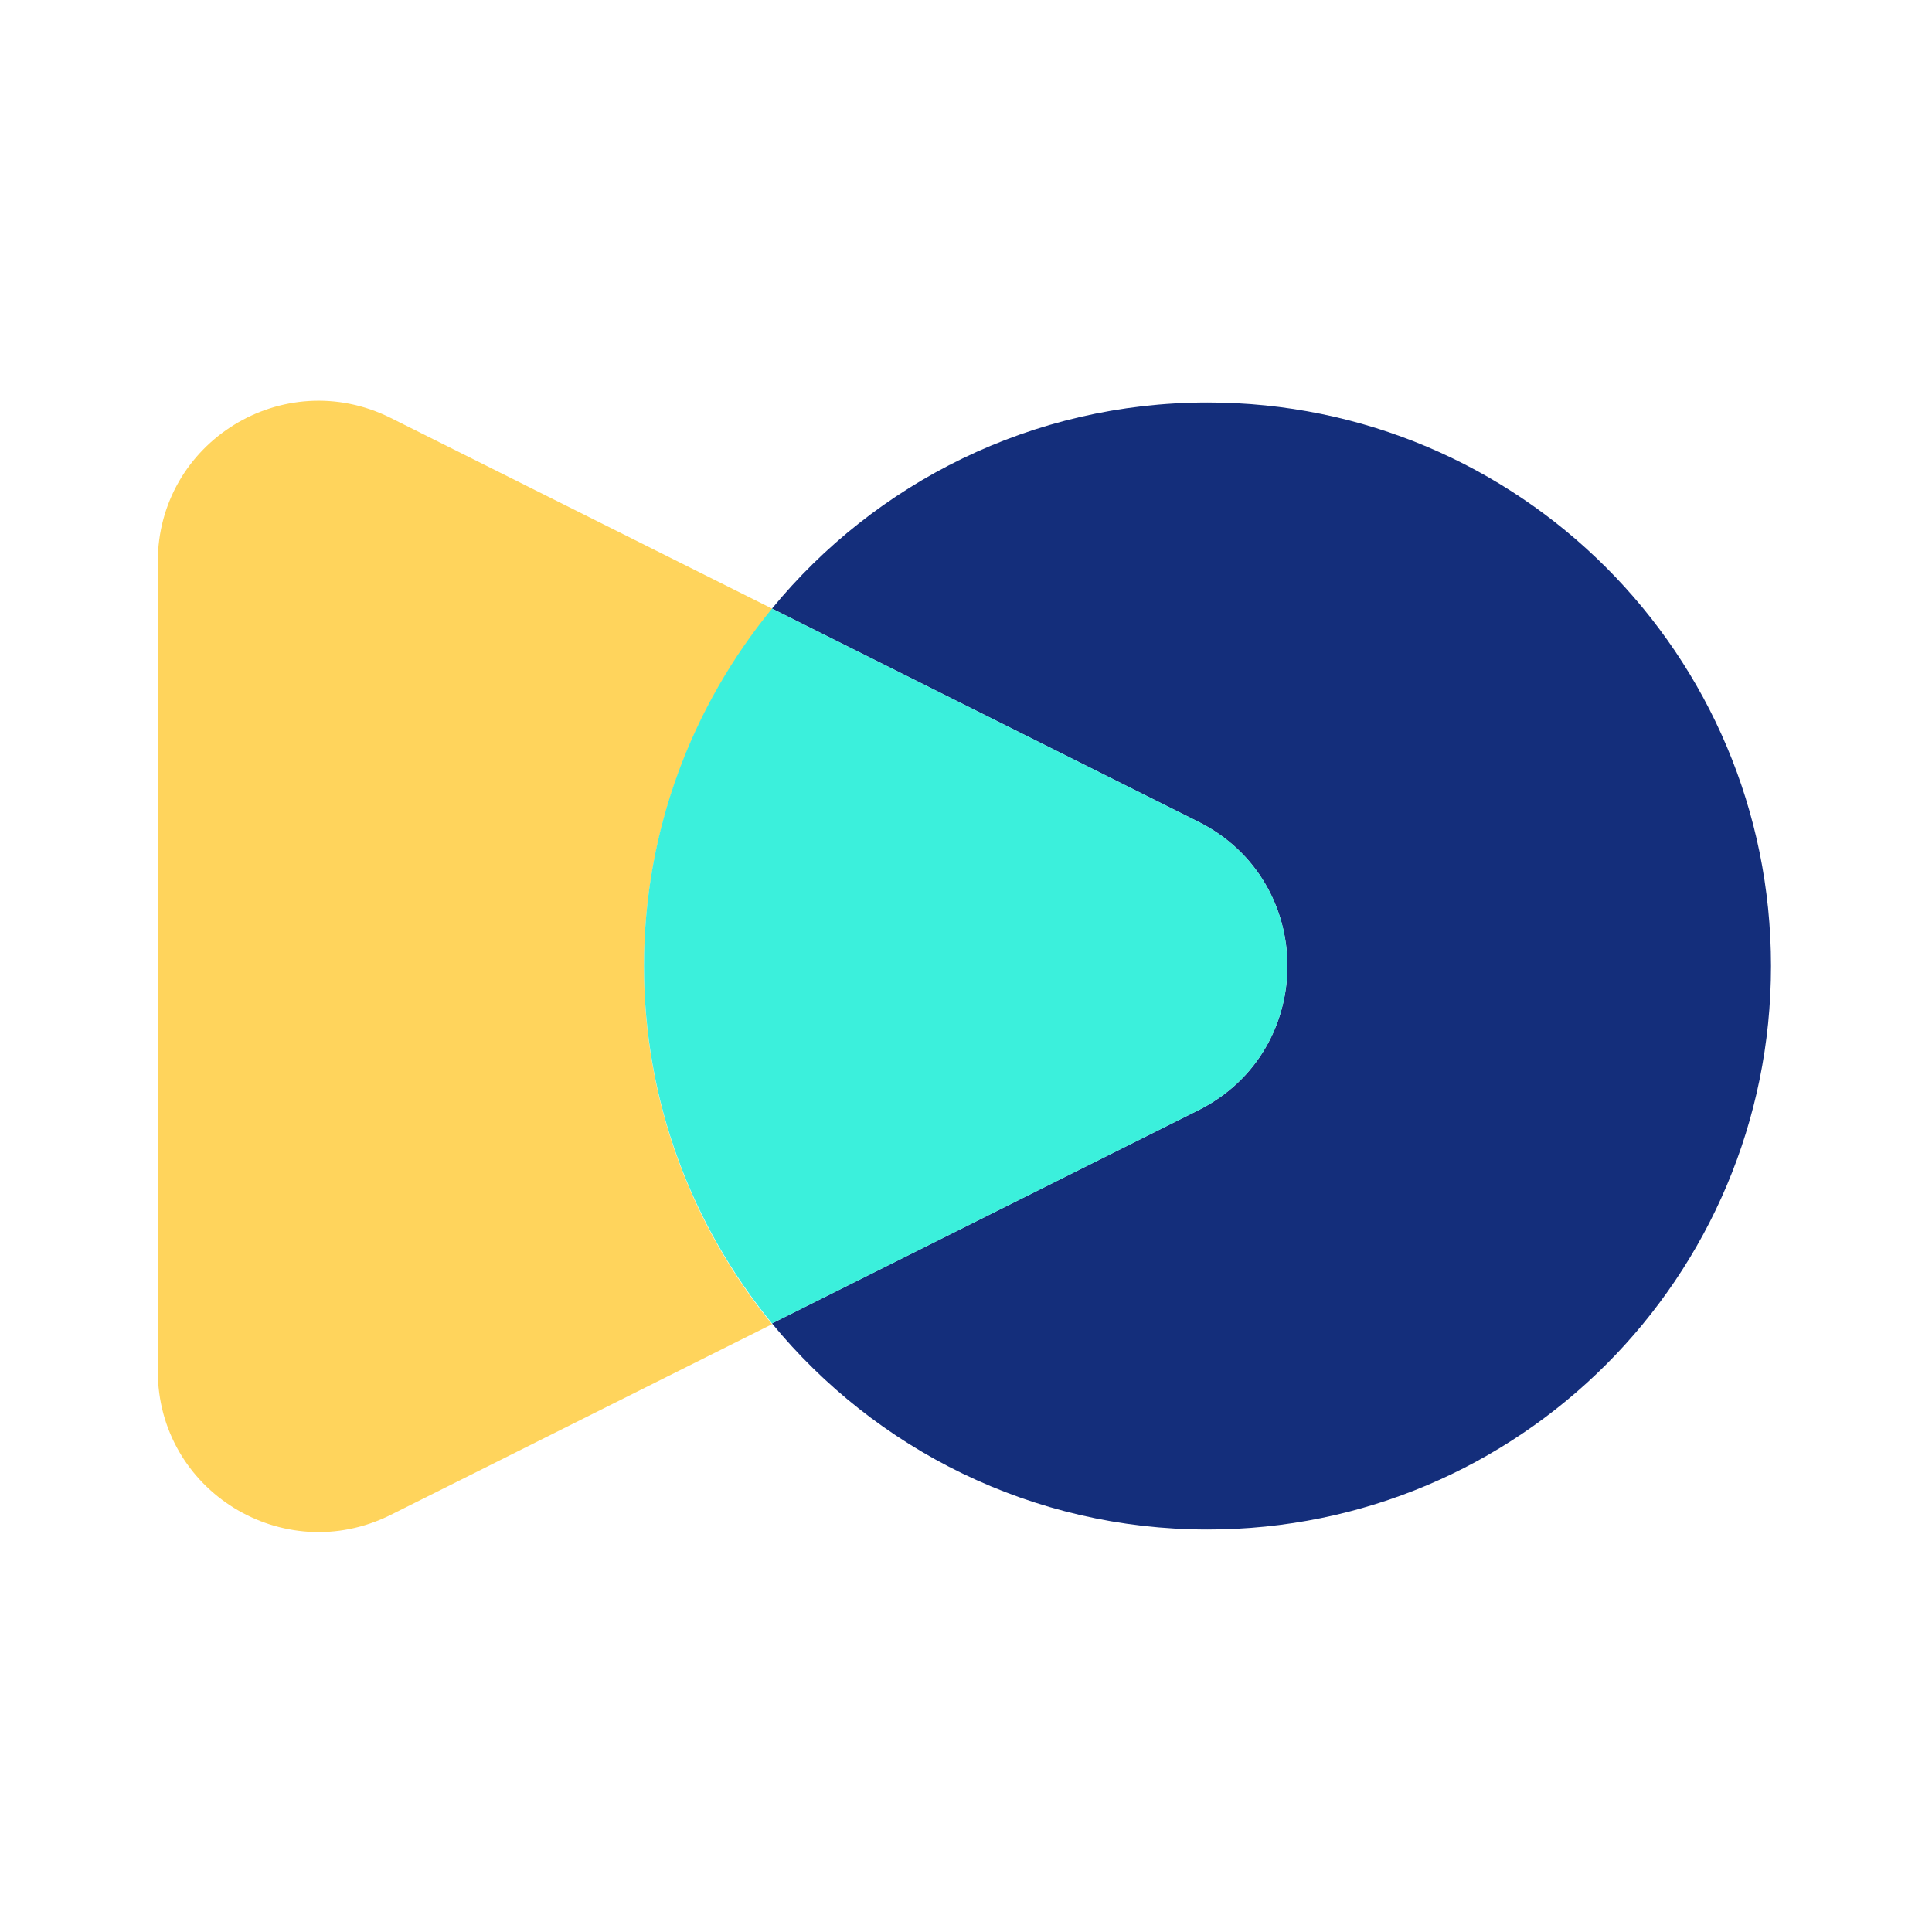 <?xml version="1.0" encoding="UTF-8"?>
<svg xmlns="http://www.w3.org/2000/svg" width="24" height="24" viewBox="0 0 24 24" fill="none">
  <path d="M15 5C12.82 5 10.87 6 9.59 7.56L14.89 10.21C16.36 10.95 16.36 13.05 14.89 13.79L9.59 16.44C10.87 18 12.82 19 15 19C18.87 19 22 15.87 22 12C22 8.13 18.87 5 15 5Z" fill="#142E7B"></path>
  <path d="M9.59 7.56L4.85 5.19C3.52 4.53 1.96 5.49 1.96 6.98V17.03C1.96 18.52 3.52 19.48 4.85 18.82L9.59 16.45C8.6 15.24 8 13.7 8 12.01C8 10.32 8.6 8.78 9.59 7.57V7.56Z" fill="#FFD45C"></path>
  <path d="M14.89 10.21L9.59 7.56C8.6 8.77 8 10.31 8 12C8 13.69 8.6 15.23 9.59 16.44L14.89 13.79C16.36 13.05 16.36 10.95 14.89 10.21Z" fill="#3BF0DC"></path>
</svg>
